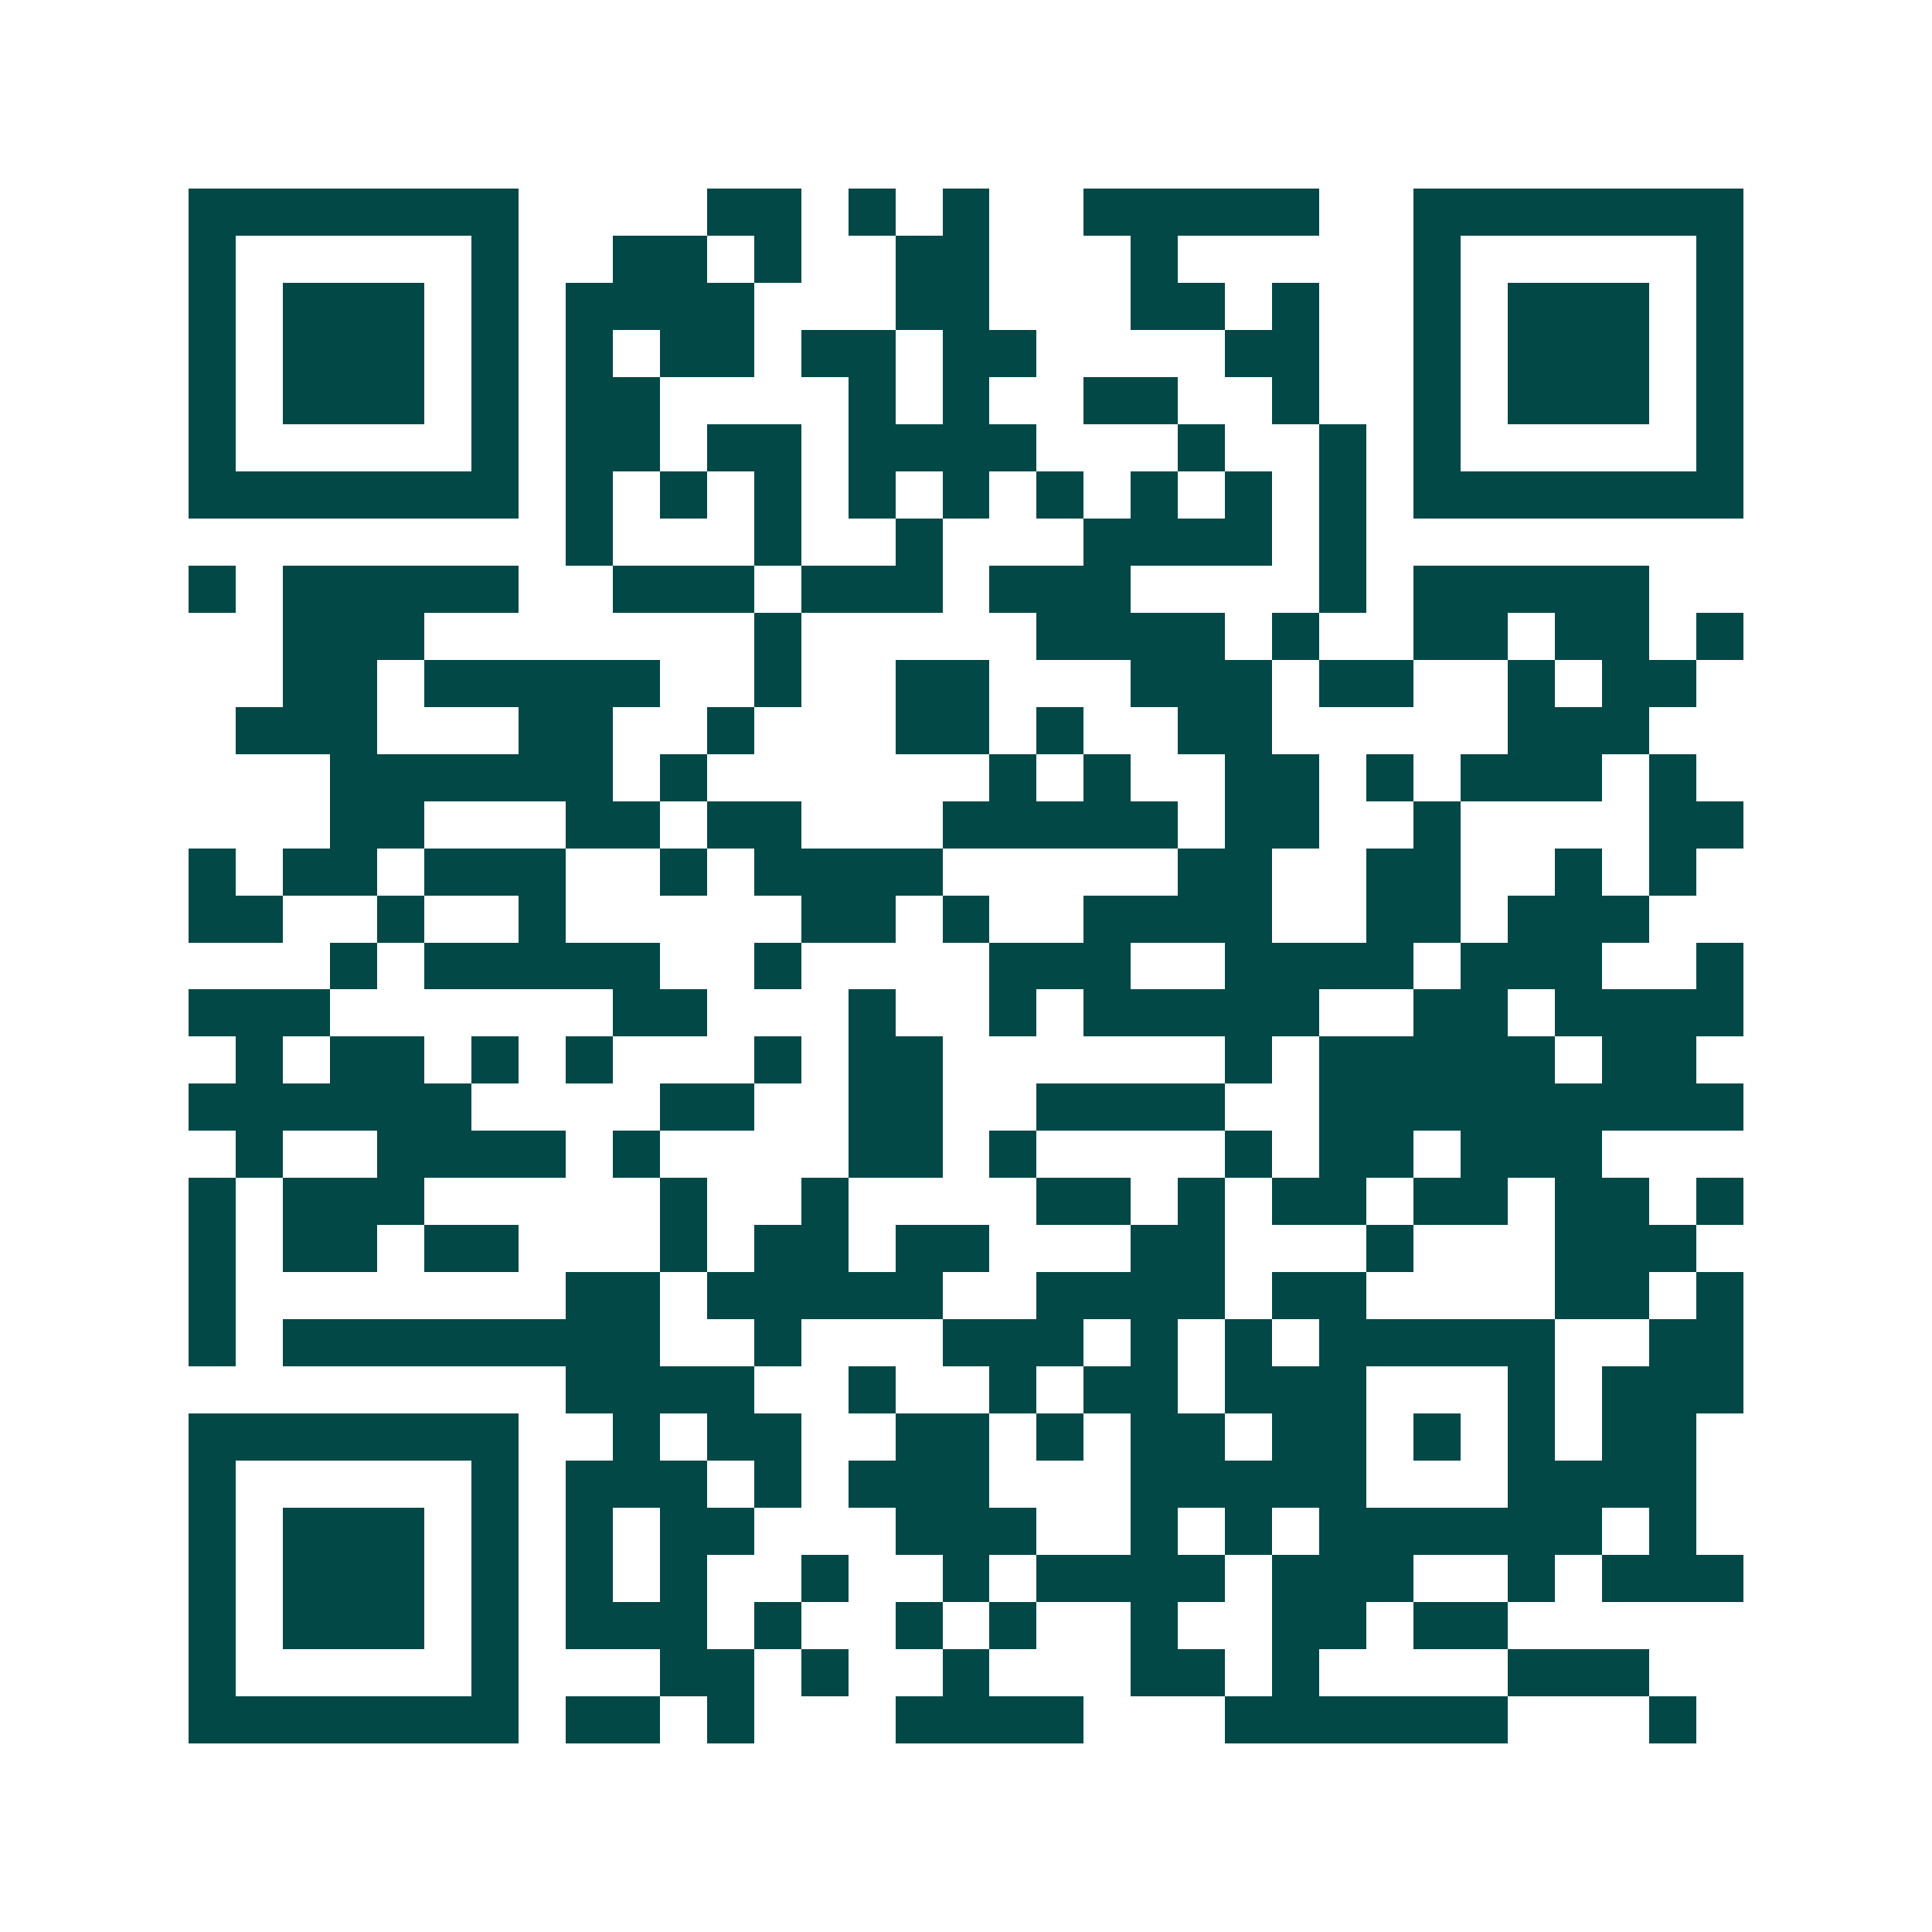<svg xmlns="http://www.w3.org/2000/svg" width="200" height="200" viewBox="0 0 41 41" shape-rendering="crispEdges"><path fill="#ffffff" d="M0 0h41v41H0z"/><path stroke="#014847" d="M4 4.5h7m4 0h2m1 0h1m1 0h1m2 0h5m2 0h7M4 5.5h1m5 0h1m2 0h2m1 0h1m2 0h2m3 0h1m5 0h1m5 0h1M4 6.5h1m1 0h3m1 0h1m1 0h4m3 0h2m3 0h2m1 0h1m2 0h1m1 0h3m1 0h1M4 7.5h1m1 0h3m1 0h1m1 0h1m1 0h2m1 0h2m1 0h2m4 0h2m2 0h1m1 0h3m1 0h1M4 8.5h1m1 0h3m1 0h1m1 0h2m4 0h1m1 0h1m2 0h2m2 0h1m2 0h1m1 0h3m1 0h1M4 9.5h1m5 0h1m1 0h2m1 0h2m1 0h4m3 0h1m2 0h1m1 0h1m5 0h1M4 10.5h7m1 0h1m1 0h1m1 0h1m1 0h1m1 0h1m1 0h1m1 0h1m1 0h1m1 0h1m1 0h7M12 11.5h1m3 0h1m2 0h1m3 0h4m1 0h1M4 12.5h1m1 0h5m2 0h3m1 0h3m1 0h3m4 0h1m1 0h5M6 13.5h3m7 0h1m5 0h4m1 0h1m2 0h2m1 0h2m1 0h1M6 14.5h2m1 0h5m2 0h1m2 0h2m3 0h3m1 0h2m2 0h1m1 0h2M5 15.5h3m3 0h2m2 0h1m3 0h2m1 0h1m2 0h2m5 0h3M7 16.5h6m1 0h1m6 0h1m1 0h1m2 0h2m1 0h1m1 0h3m1 0h1M7 17.5h2m3 0h2m1 0h2m3 0h5m1 0h2m2 0h1m4 0h2M4 18.5h1m1 0h2m1 0h3m2 0h1m1 0h4m5 0h2m2 0h2m2 0h1m1 0h1M4 19.5h2m2 0h1m2 0h1m5 0h2m1 0h1m2 0h4m2 0h2m1 0h3M7 20.5h1m1 0h5m2 0h1m4 0h3m2 0h4m1 0h3m2 0h1M4 21.5h3m6 0h2m3 0h1m2 0h1m1 0h5m2 0h2m1 0h4M5 22.5h1m1 0h2m1 0h1m1 0h1m3 0h1m1 0h2m6 0h1m1 0h5m1 0h2M4 23.5h6m4 0h2m2 0h2m2 0h4m2 0h9M5 24.5h1m2 0h4m1 0h1m4 0h2m1 0h1m4 0h1m1 0h2m1 0h3M4 25.5h1m1 0h3m5 0h1m2 0h1m4 0h2m1 0h1m1 0h2m1 0h2m1 0h2m1 0h1M4 26.5h1m1 0h2m1 0h2m3 0h1m1 0h2m1 0h2m3 0h2m3 0h1m3 0h3M4 27.5h1m7 0h2m1 0h5m2 0h4m1 0h2m4 0h2m1 0h1M4 28.5h1m1 0h8m2 0h1m3 0h3m1 0h1m1 0h1m1 0h5m2 0h2M12 29.5h4m2 0h1m2 0h1m1 0h2m1 0h3m3 0h1m1 0h3M4 30.5h7m2 0h1m1 0h2m2 0h2m1 0h1m1 0h2m1 0h2m1 0h1m1 0h1m1 0h2M4 31.5h1m5 0h1m1 0h3m1 0h1m1 0h3m3 0h5m3 0h4M4 32.5h1m1 0h3m1 0h1m1 0h1m1 0h2m3 0h3m2 0h1m1 0h1m1 0h6m1 0h1M4 33.5h1m1 0h3m1 0h1m1 0h1m1 0h1m2 0h1m2 0h1m1 0h4m1 0h3m2 0h1m1 0h3M4 34.5h1m1 0h3m1 0h1m1 0h3m1 0h1m2 0h1m1 0h1m2 0h1m2 0h2m1 0h2M4 35.5h1m5 0h1m3 0h2m1 0h1m2 0h1m3 0h2m1 0h1m4 0h3M4 36.5h7m1 0h2m1 0h1m3 0h4m3 0h6m3 0h1"/></svg>
